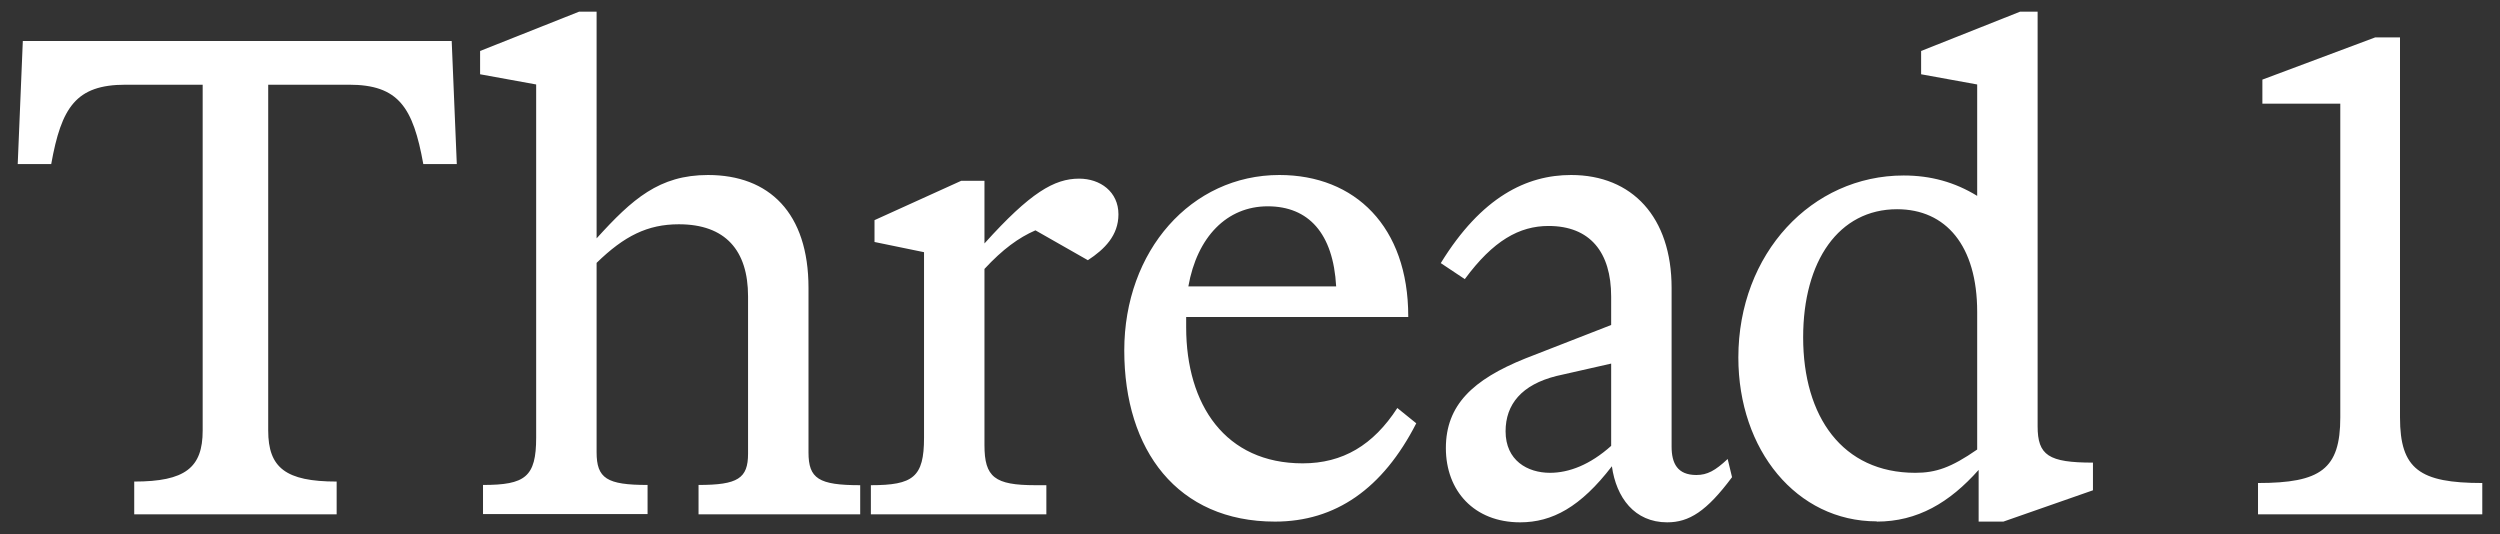 <?xml version="1.0" encoding="UTF-8"?><svg id="Layer_1" xmlns="http://www.w3.org/2000/svg" viewBox="0 0 103 22"><rect x="0" y="0" width="103" height="22" fill="#333333" stroke="none"/><defs><style>.cls-1{fill:#fff;}</style></defs><path class="cls-1" d="M5.53,19.84v1.35H13.87v-1.35c-2.1,0-2.82-.57-2.82-2.1V3.49h3.33c2.04,0,2.64,.93,3.06,3.27h1.38l-.21-5.07H.94l-.21,5.07h1.38c.42-2.34,1.02-3.27,3.06-3.27h3.18v14.25c0,1.53-.72,2.1-2.82,2.1Zm23.25,.15v1.2h6.66v-1.2c-1.71,0-2.13-.27-2.13-1.35v-6.78c0-3.09-1.62-4.65-4.14-4.65-2.01,0-3.12,.99-4.59,2.61V.48h-.72l-4.08,1.62v.96l2.31,.42v14.55c0,1.62-.45,1.95-2.19,1.95v1.2h6.78v-1.2c-1.68,0-2.1-.27-2.1-1.35v-7.8c1.14-1.11,2.1-1.59,3.39-1.59,1.92,0,2.85,1.08,2.85,2.97v6.48c0,1.02-.42,1.29-2.04,1.29Zm7.1,0v1.2h7.23v-1.2h-.45c-1.68,0-2.1-.33-2.1-1.65v-7.26c.75-.81,1.41-1.29,2.1-1.59l2.16,1.23c.69-.45,1.26-1.02,1.26-1.89,0-.93-.75-1.47-1.62-1.47-1.02,0-2.01,.57-3.9,2.67v-2.58h-.96l-3.57,1.62v.9l2.04,.42v7.65c0,1.62-.45,1.95-2.19,1.95Zm16.65,1.5c2.49,0,4.44-1.35,5.82-4.05l-.78-.63c-.99,1.53-2.25,2.28-3.9,2.28-3.18,0-4.8-2.4-4.8-5.61v-.42h9.15v-.03c0-3.69-2.19-5.82-5.31-5.82-3.63,0-6.39,3.12-6.39,7.23s2.19,7.05,6.21,7.05Zm-3.57-9.69c.36-2.04,1.59-3.3,3.27-3.3s2.7,1.11,2.82,3.3h-6.09Zm19.73,9.72c.9,0,1.62-.45,2.67-1.86l-.18-.75c-.51,.48-.84,.66-1.29,.66-.78,0-1.02-.48-1.02-1.17v-6.54c0-2.91-1.62-4.65-4.14-4.65-1.83,0-3.69,.9-5.37,3.63l.99,.66c1.17-1.59,2.25-2.19,3.45-2.19,1.71,0,2.58,1.08,2.58,2.91v1.17l-3.54,1.38c-2.16,.87-3.27,1.92-3.27,3.69s1.17,3.06,3.06,3.06c1.32,0,2.49-.63,3.78-2.31,.18,1.29,.93,2.31,2.28,2.31Zm-6.66-3.75c0-1.11,.66-1.92,2.1-2.28l2.25-.51v3.39c-.87,.78-1.74,1.11-2.52,1.11-.93,0-1.83-.51-1.83-1.71Zm15.29,3.72c1.68,0,3-.78,4.2-2.13v2.13h1.02l3.69-1.29v-1.14c-1.83,0-2.28-.3-2.28-1.5V.48h-.72l-4.08,1.62v.96l2.31,.42v4.59c-.93-.57-1.92-.84-3.03-.84-3.78,0-6.81,3.21-6.81,7.5,0,3.81,2.4,6.75,5.7,6.75Zm-3.03-7.59c0-3.15,1.47-5.28,3.87-5.28,2.01,0,3.3,1.5,3.3,4.23v5.67c-1.08,.75-1.71,.96-2.55,.96-3,0-4.62-2.31-4.62-5.58Zm18.74,6v1.29h9.24v-1.29c-2.58,0-3.39-.57-3.39-2.7V1.54h-1.02l-4.65,1.74v.99h3.21v12.93c0,2.13-.81,2.7-3.39,2.7Z"/></svg>